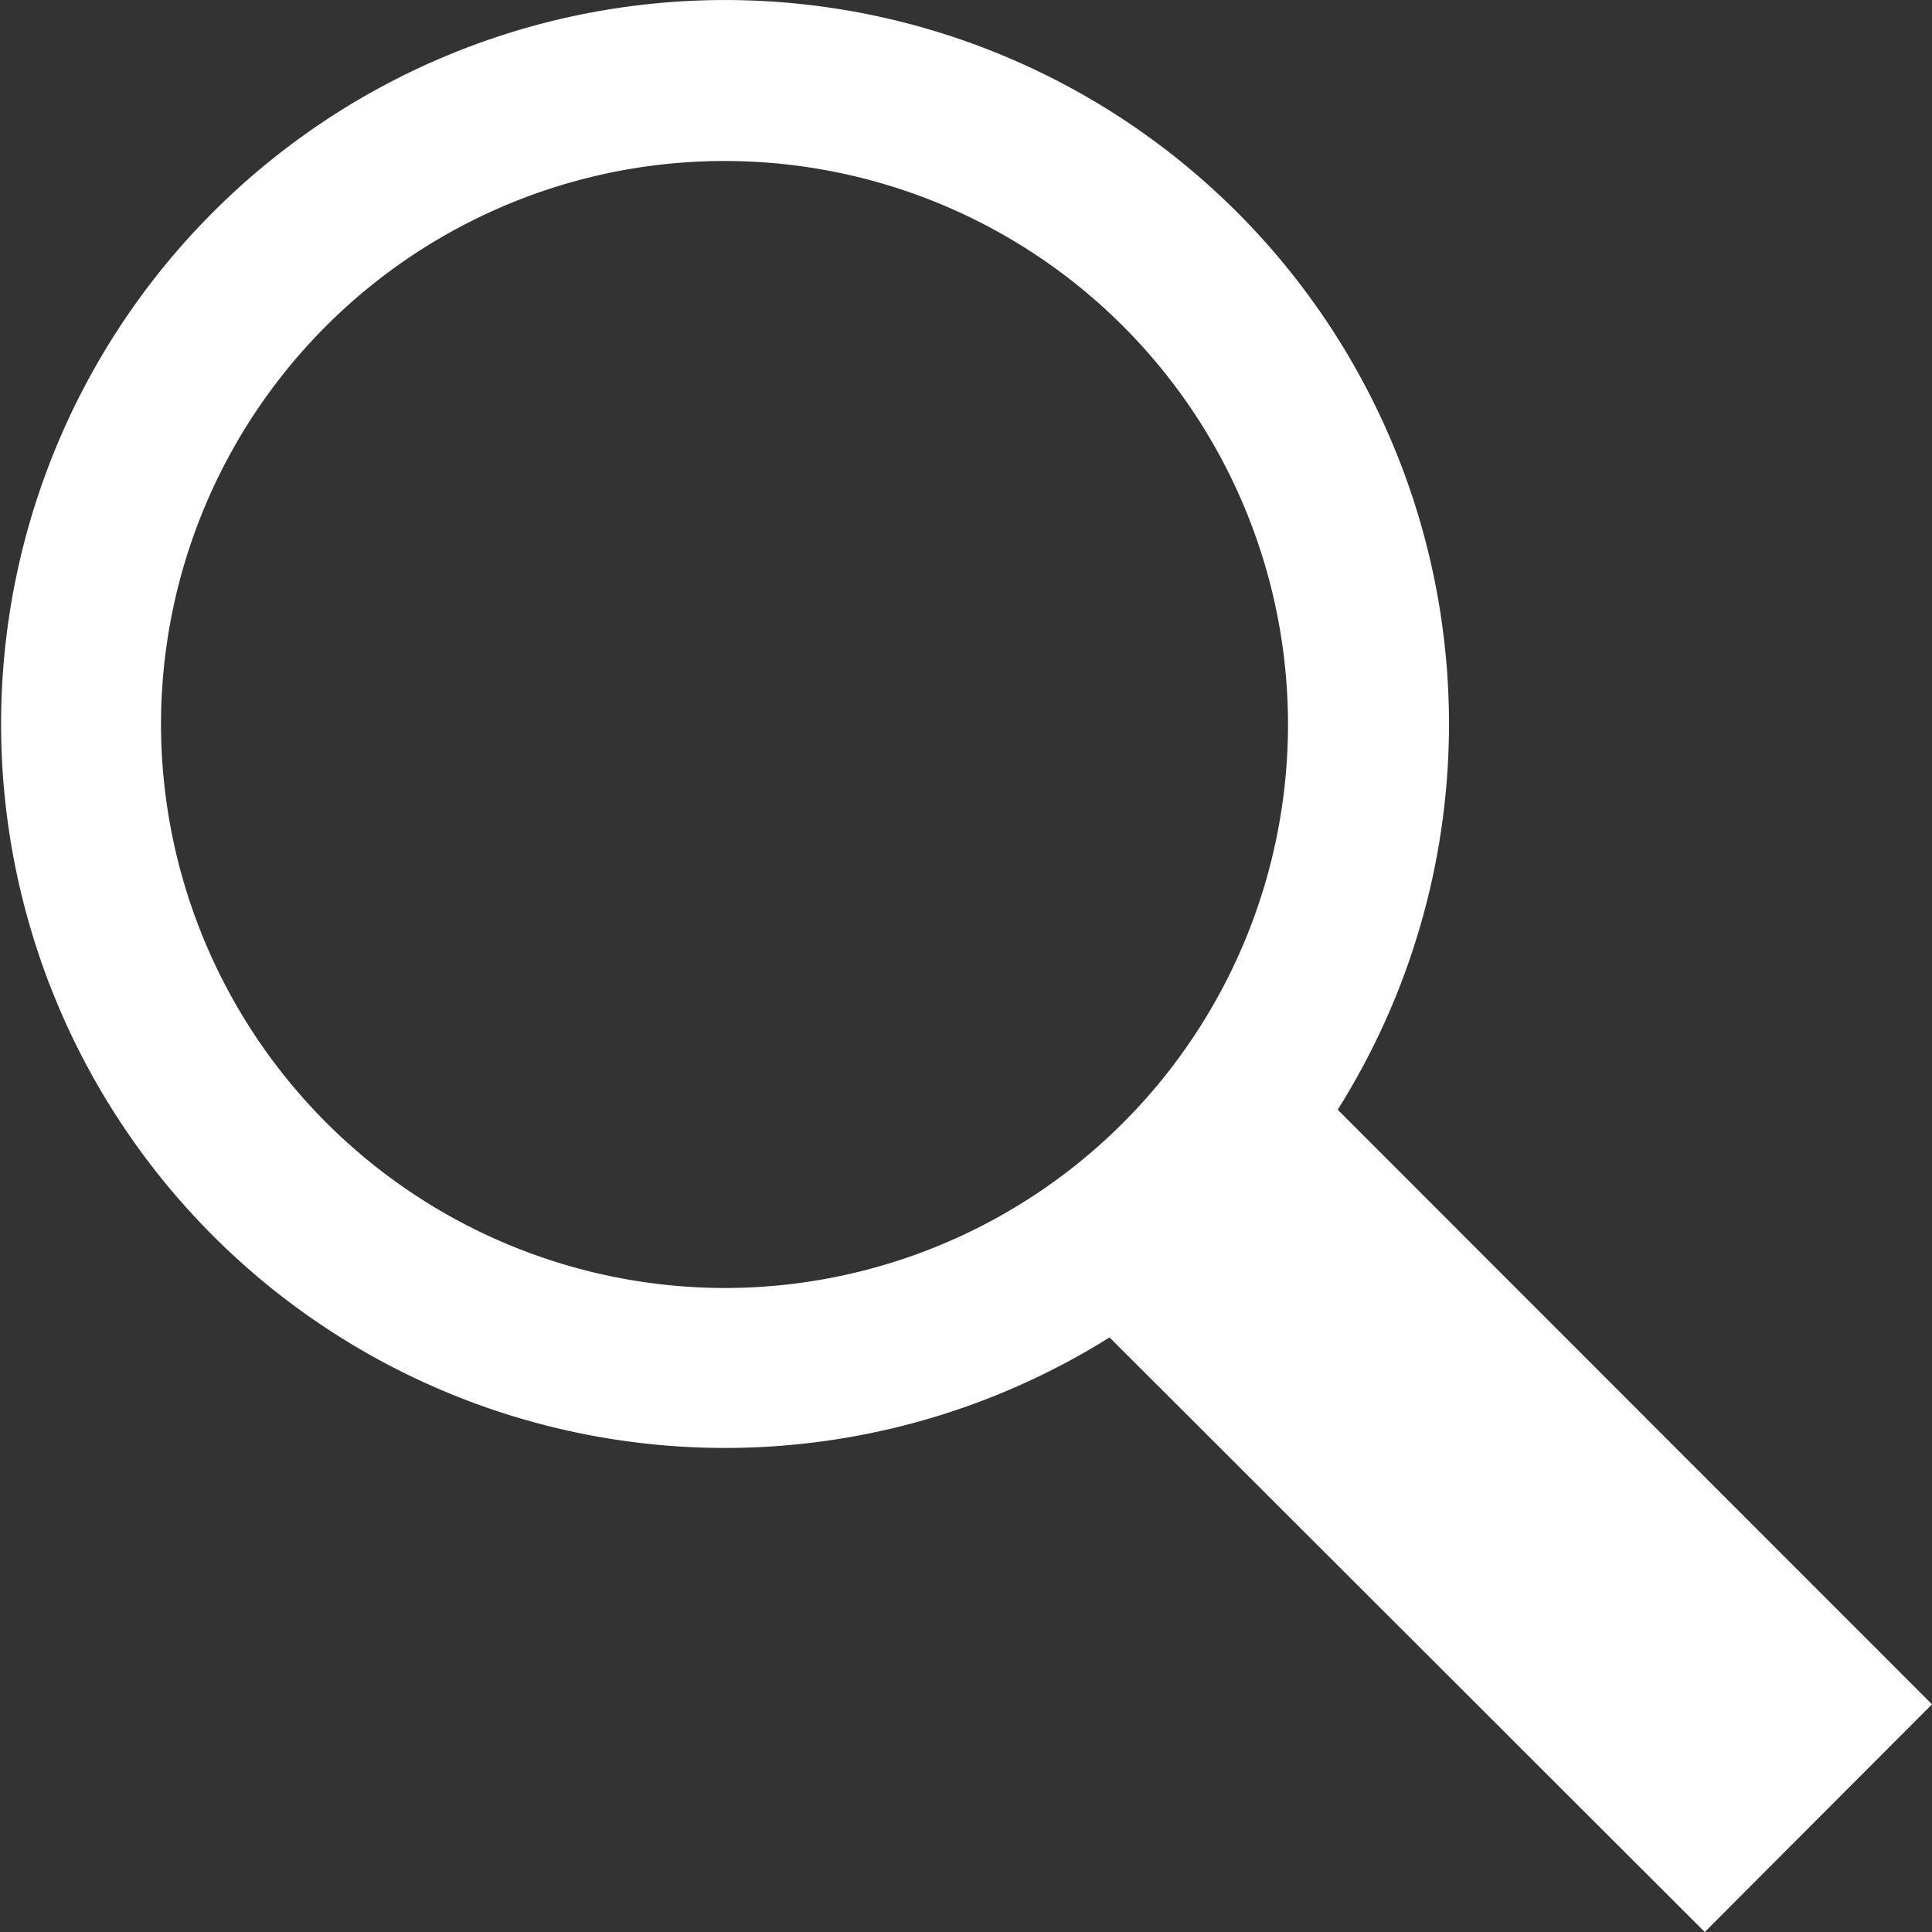 <svg xmlns="http://www.w3.org/2000/svg" width="21" height="21" viewBox="0 0 21 21">
  <rect x="0" y="0" width="21" height="21" fill="#333333" stroke="none"/>
  <defs>
    <style>
      .cls-1 {
        fill: #fff;
        fill-rule: evenodd;
      }
    </style>
  </defs>
  <path id="icon-search.svg" class="cls-1" d="M1183.87,573a6.125,6.125,0,1,0-6.12-6.125A6.135,6.135,0,0,0,1183.87,573Zm10.66,7-6.47-6.463a7.869,7.869,0,1,1,2.48-2.475l6.46,6.463Z" transform="translate(-1176 -559)"/>
</svg>
